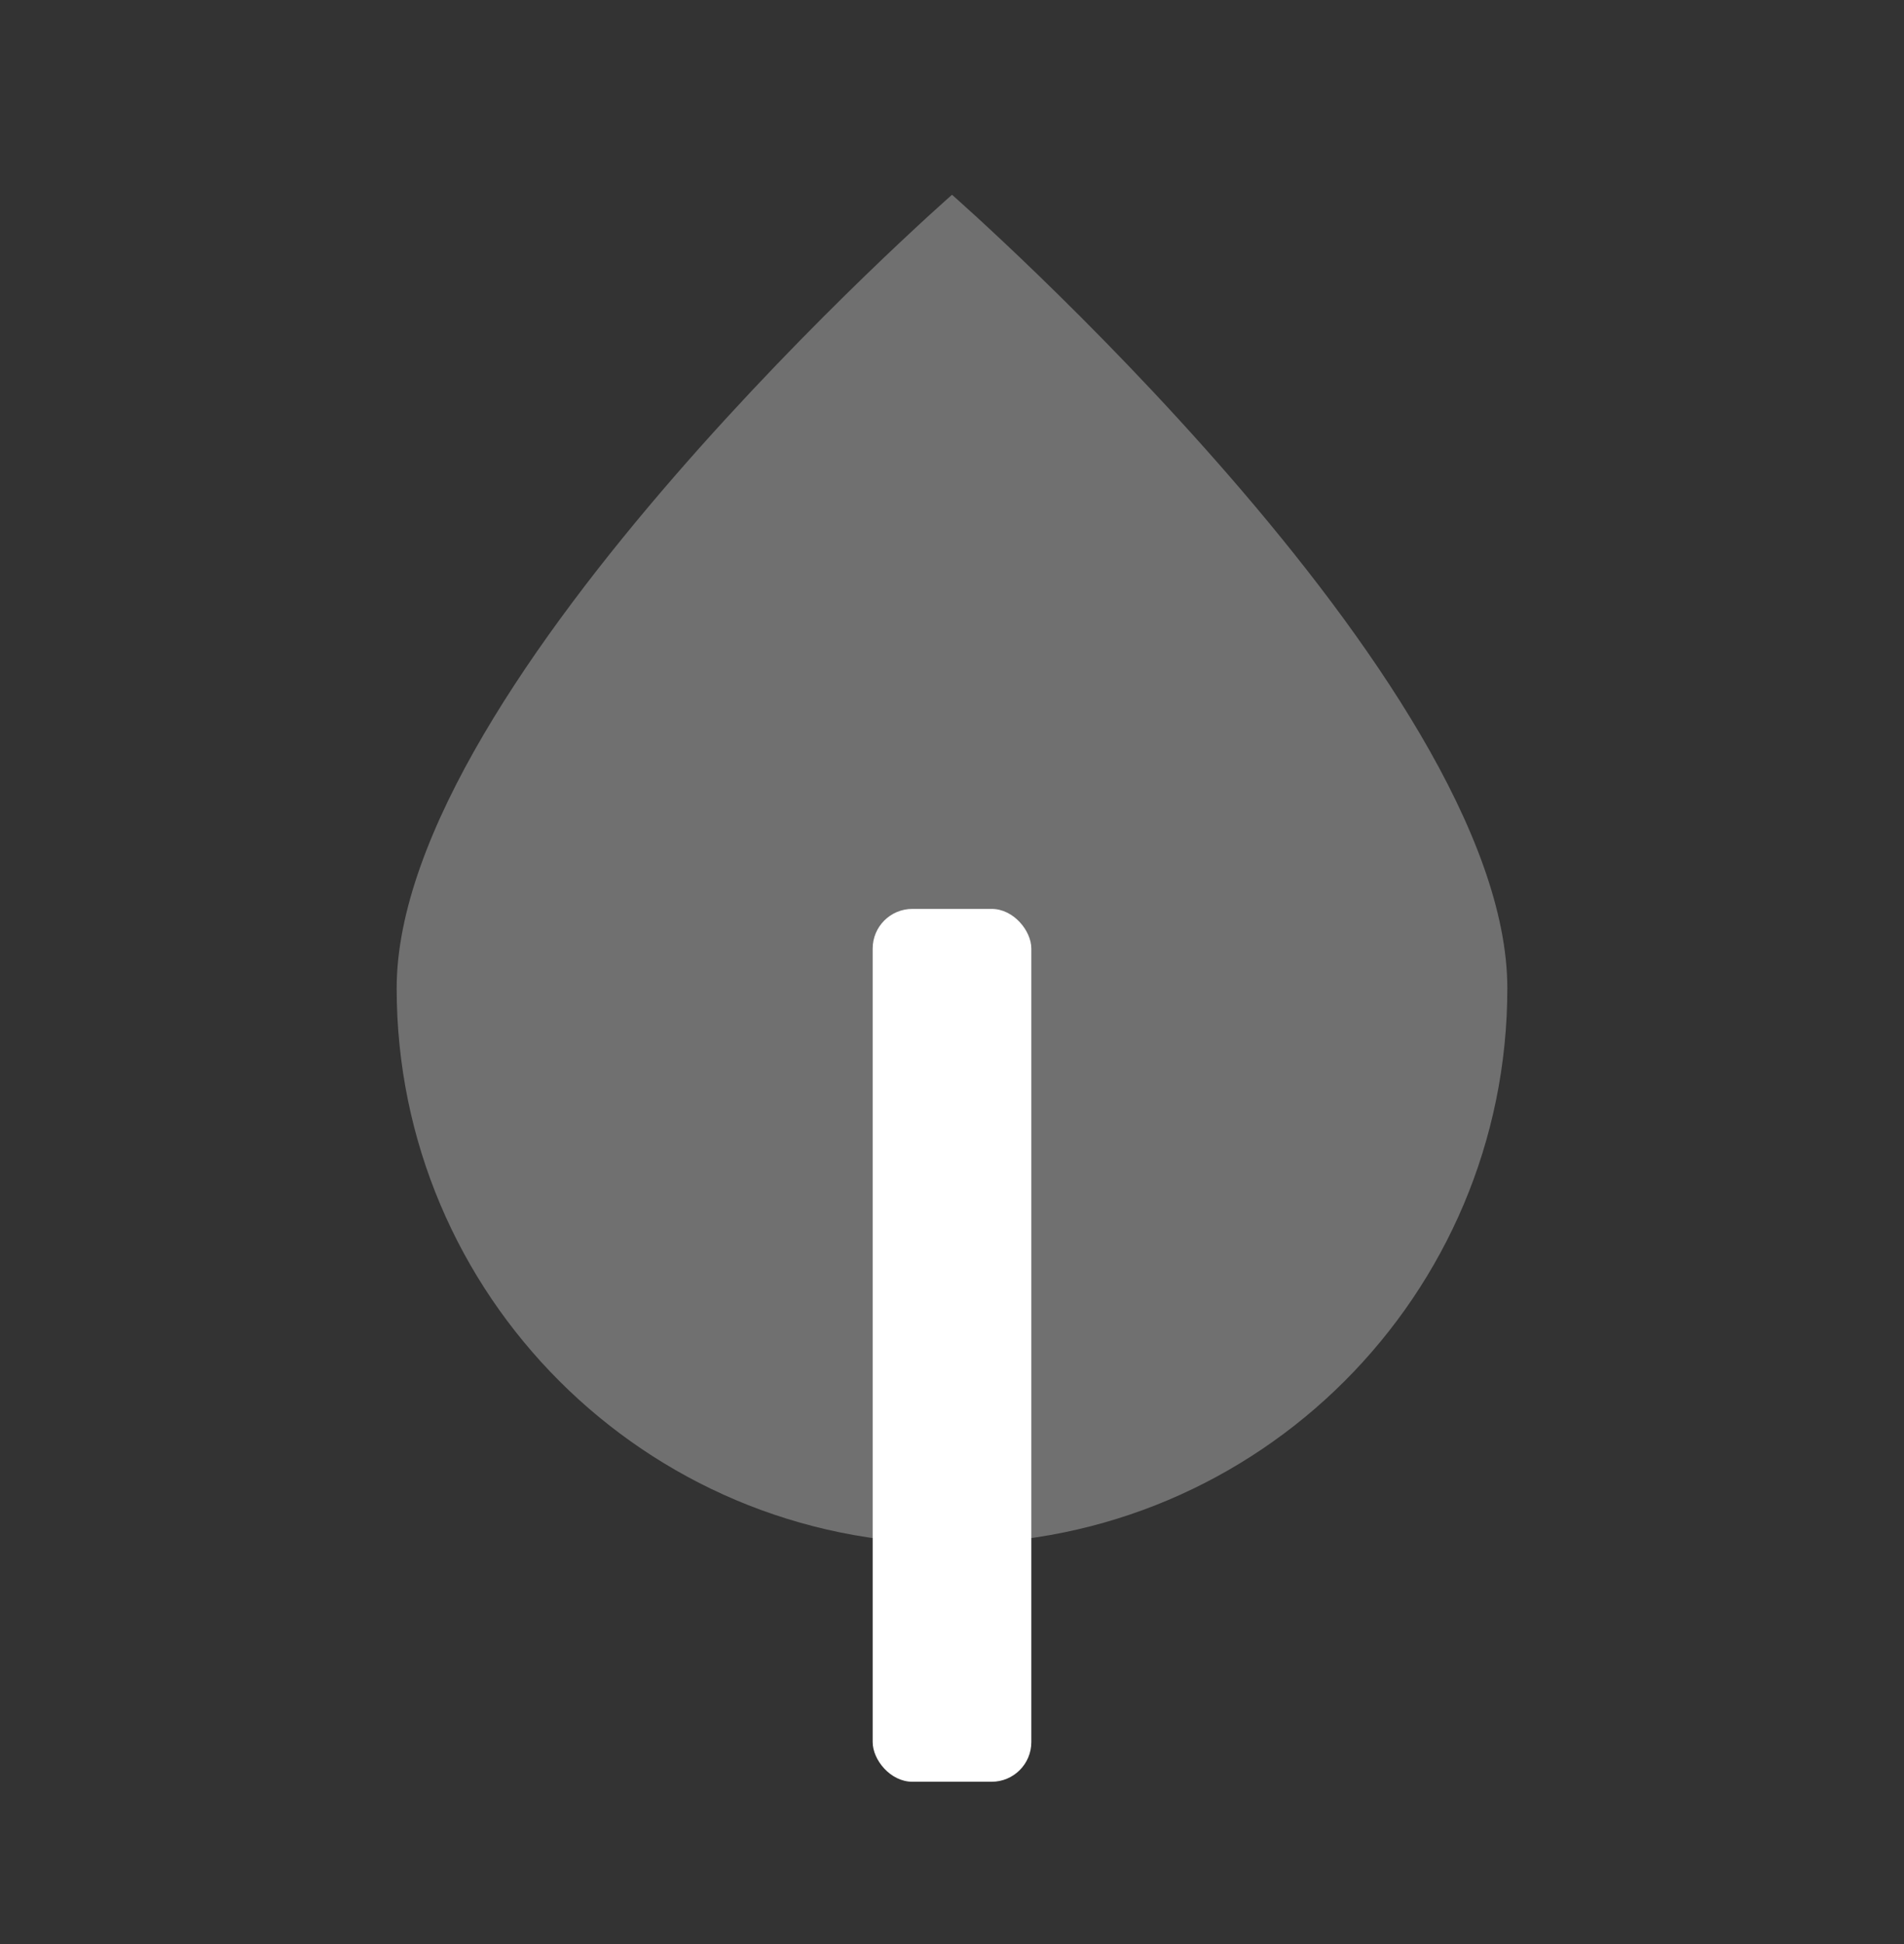 <svg width="48" height="49" viewBox="0 0 48 49" fill="none" xmlns="http://www.w3.org/2000/svg">
<rect x="0" y="0" width="48" height="49" fill="#333333" stroke="none"/>
<path opacity="0.3" fill-rule="evenodd" clip-rule="evenodd" d="M24 38.909C31.732 38.909 38 32.641 38 24.909C38 17.177 24 4.909 24 4.909C24 4.909 10 17.177 10 24.909C10 32.641 16.268 38.909 24 38.909Z" fill="white"/>
<rect x="22" y="22.909" width="4" height="22" rx="1" fill="white"/>
</svg>

